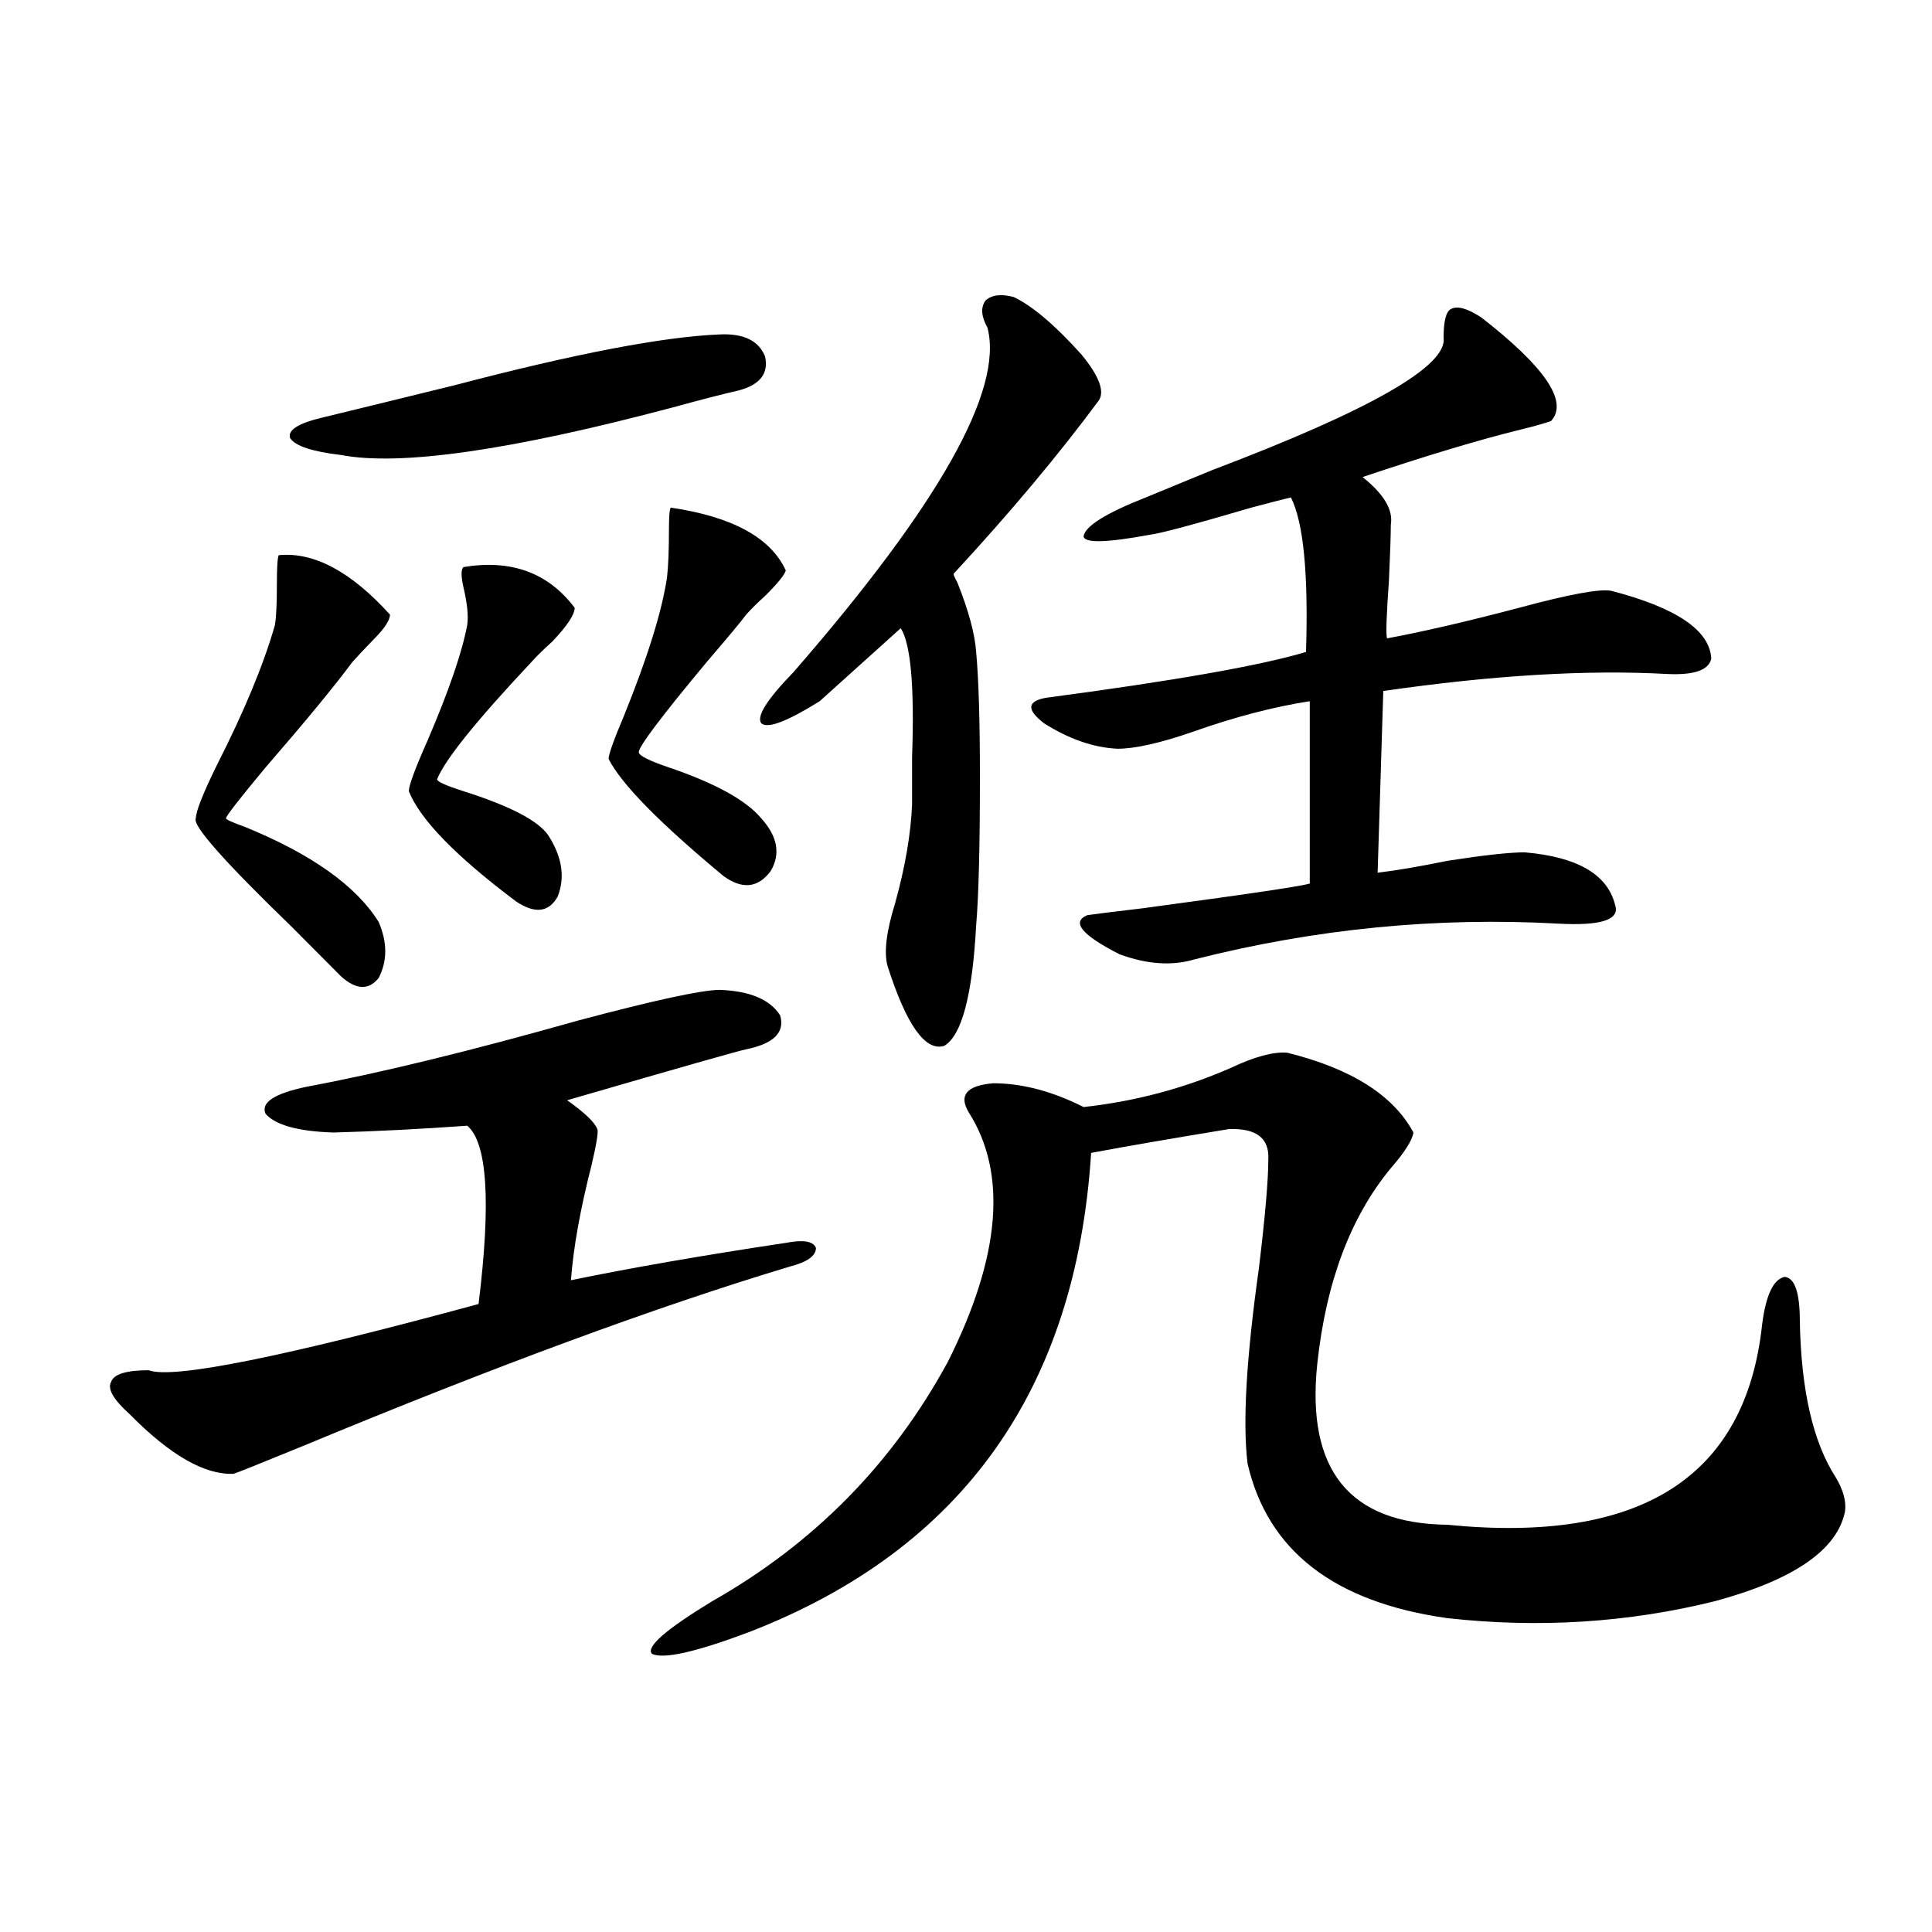 <?xml version="1.0" encoding="utf-8"?>
<!-- Generator: Adobe Illustrator 16.0.0, SVG Export Plug-In . SVG Version: 6.00 Build 0)  -->
<!DOCTYPE svg PUBLIC "-//W3C//DTD SVG 1.1//EN" "http://www.w3.org/Graphics/SVG/1.1/DTD/svg11.dtd">
<svg version="1.1" id="图层_1" xmlns="http://www.w3.org/2000/svg" xmlns:xlink="http://www.w3.org/1999/xlink" x="0px" y="0px"
	 width="1000px" height="1000px" viewBox="0 0 1000 1000" enable-background="new 0 0 1000 1000" xml:space="preserve">
<path d="M372.576,512.355c15.609,0.591,26.006,4.985,31.219,13.184c2.592,8.789-3.262,14.653-17.561,17.578
	c-3.262,0.591-34.146,9.38-92.681,26.367c9.101,6.455,14.299,11.426,15.609,14.941c0.641,1.182-0.335,7.334-2.927,18.457
	c-5.854,22.852-9.436,42.778-10.731,59.766c31.219-6.44,68.291-12.881,111.217-19.336c9.101-1.758,14.299-0.879,15.609,2.637
	c0,4.106-4.558,7.334-13.658,9.668c-68.291,20.518-152.526,51.567-252.677,93.164c-21.463,8.789-33.17,13.486-35.121,14.063
	c-14.969,0.591-32.85-9.668-53.657-30.762c-8.46-7.607-11.707-13.184-9.756-16.699c1.296-4.092,7.805-6.152,19.512-6.152
	c12.348,4.697,69.267-6.729,170.728-34.277c6.494-52.734,4.543-83.496-5.854-92.285c-24.725,1.758-47.804,2.939-69.267,3.516
	c-18.216-0.576-29.923-3.804-35.121-9.668c-2.606-5.85,4.543-10.547,21.463-14.063c37.713-7.031,84.541-18.457,140.484-34.277
	C339.071,517.629,363.461,512.355,372.576,512.355z M144.289,287.355c18.201-1.758,37.393,8.501,57.56,30.762
	c0,2.939-2.927,7.334-8.78,13.184c-4.558,4.697-8.14,8.501-10.731,11.426c-9.115,12.305-24.069,30.474-44.877,54.492
	c-13.658,16.411-20.487,25.2-20.487,26.367c0,0.591,3.247,2.061,9.756,4.395c34.466,14.063,57.56,30.474,69.267,49.219
	c4.543,10.547,4.543,20.215,0,29.004c-5.213,6.455-11.707,6.152-19.512-0.879c-5.854-5.85-14.313-14.351-25.365-25.488
	c-35.121-33.975-51.706-52.734-49.755-56.25c0-3.516,3.567-12.593,10.731-27.246c14.299-28.125,24.39-52.432,30.243-72.949
	c0.641-4.092,0.976-11.123,0.976-21.094C143.313,293.508,143.634,288.537,144.289,287.355z M372.576,173.098
	c12.348-0.576,20.152,3.228,23.414,11.426c1.951,8.789-2.606,14.653-13.658,17.578c-7.805,1.758-19.191,4.697-34.146,8.789
	c-83.9,22.275-141.14,30.474-171.703,24.609c-14.969-1.758-23.749-4.683-26.341-8.789c-1.311-4.092,4.223-7.607,16.585-10.547
	c16.905-4.092,39.664-9.668,68.291-16.699C297.456,183.068,343.309,174.279,372.576,173.098z M239.896,293.508
	c24.71-4.092,43.901,2.939,57.56,21.094c0,3.516-3.902,9.38-11.707,17.578c-4.558,4.106-8.14,7.622-10.731,10.547
	c-28.627,30.474-44.877,50.688-48.779,60.645c0,1.182,4.543,3.228,13.658,6.152c24.055,7.622,38.688,15.244,43.901,22.852
	c7.149,11.138,8.78,21.685,4.878,31.641c-4.558,8.213-11.707,9.092-21.463,2.637c-31.219-23.428-49.755-42.476-55.608-57.129
	c0-2.925,3.247-11.714,9.756-26.367c11.052-25.776,17.881-45.703,20.487-59.766c0.641-4.683,0-11.123-1.951-19.336
	C238.586,298.205,238.586,294.689,239.896,293.508z M347.211,262.746c31.859,4.697,51.706,15.532,59.511,32.52
	c-0.655,2.349-4.237,6.743-10.731,13.184c-3.902,3.516-7.164,6.743-9.756,9.668c-2.606,3.516-9.436,11.729-20.487,24.609
	c-23.414,28.125-35.121,43.657-35.121,46.582c0,1.758,5.198,4.395,15.609,7.91c24.055,8.213,39.999,17.002,47.804,26.367
	c8.445,9.38,10.076,18.457,4.878,27.246c-6.509,8.789-14.634,9.668-24.39,2.637c-33.17-27.534-53.017-47.749-59.511-60.645
	c0-2.334,2.592-9.668,7.805-21.973c12.348-30.459,19.832-54.492,22.438-72.07c0.641-5.85,0.976-13.76,0.976-23.73
	C346.235,267.443,346.556,263.337,347.211,262.746z M501.354,575.637c-5.213-8.789-0.976-13.76,12.683-14.941
	c14.954,0,30.563,4.106,46.828,12.305c26.661-2.925,52.026-9.668,76.096-20.215c12.348-5.85,22.104-8.486,29.268-7.91
	c33.17,8.213,54.953,21.973,65.364,41.309c-0.655,4.106-4.558,10.259-11.707,18.457c-20.822,25.2-33.505,58.887-38.048,101.074
	c-5.854,55.083,16.585,82.92,67.315,83.496c100.15,9.971,154.463-24.609,162.923-103.711c1.951-15.229,5.854-23.428,11.707-24.609
	c5.198,0.591,7.805,8.213,7.805,22.852c0.641,35.747,6.829,62.705,18.536,80.859c3.902,6.455,5.519,12.305,4.878,17.578
	c-3.902,19.927-26.341,35.459-67.315,46.582c-44.877,11.124-91.064,14.063-138.533,8.789c-58.535-8.212-93.016-34.854-103.412-79.98
	c-2.606-21.094-0.655-54.78,5.854-101.074c3.247-26.943,4.878-45.703,4.878-56.25c0.641-11.123-6.188-16.396-20.487-15.82
	c-28.627,4.697-52.361,8.789-71.218,12.305c-7.805,122.471-66.675,205.088-176.581,247.852
	c-27.972,10.547-44.877,14.352-50.73,11.426c-3.262-3.516,7.149-12.606,31.219-27.246c52.682-29.883,93.321-71.191,121.948-123.926
	C517.938,650.344,521.506,607.277,501.354,575.637z M524.768,153.762c9.756,4.697,21.463,14.653,35.121,29.883
	c9.101,11.138,12.027,19.048,8.78,23.73c-20.822,28.125-45.853,58.008-75.12,89.648c0,0.591,0.641,2.061,1.951,4.395
	c5.854,14.653,9.101,26.67,9.756,36.035c1.296,14.063,1.951,35.747,1.951,65.039c0,35.747-0.655,61.235-1.951,76.465
	c-1.951,36.338-7.484,57.129-16.585,62.402c-9.756,2.939-19.512-10.835-29.268-41.309c-1.951-7.031-0.655-17.866,3.902-32.52
	c5.198-18.745,8.125-35.732,8.78-50.977c0-5.85,0-14.063,0-24.609c1.296-36.323-0.655-58.584-5.854-66.797
	c-5.213,4.697-11.707,10.547-19.512,17.578c-8.46,7.622-15.944,14.365-22.438,20.215c-16.92,10.547-26.996,14.365-30.243,11.426
	c-2.606-3.516,2.927-12.305,16.585-26.367c75.44-86.709,108.931-146.187,100.485-178.418c-3.262-5.85-3.582-10.547-0.976-14.063
	C513.381,152.595,518.259,152.004,524.768,153.762z M766.713,164.309c33.17,25.791,45.197,43.657,36.097,53.613
	c-3.262,1.182-8.46,2.637-15.609,4.395c-21.463,5.273-48.779,13.486-81.949,24.609c11.052,8.789,15.93,17.002,14.634,24.609
	c0,5.273-0.335,14.941-0.976,29.004c-1.311,18.169-1.631,28.125-0.976,29.883c18.856-3.516,41.615-8.789,68.291-15.82
	c26.006-7.031,41.95-9.956,47.804-8.789c33.811,8.789,51.051,20.518,51.706,35.156c-1.311,5.864-8.78,8.501-22.438,7.91
	c-41.63-2.334-90.729,0.591-147.313,8.789l-2.927,94.043c9.756-1.167,21.783-3.213,36.097-6.152
	c18.856-2.925,32.194-4.395,39.999-4.395c27.316,2.349,42.926,11.426,46.828,27.246c2.592,7.622-7.164,10.85-29.268,9.668
	c-63.093-3.516-125.851,2.637-188.288,18.457c-11.707,3.516-24.725,2.637-39.023-2.637c-19.512-9.956-25.045-16.699-16.585-20.215
	c3.902-0.576,13.323-1.758,28.292-3.516c61.127-8.198,90.074-12.593,86.827-13.184v-94.043c-18.871,2.939-39.023,8.213-60.486,15.82
	c-16.92,5.864-29.923,8.789-39.023,8.789c-12.362-0.576-25.045-4.971-38.048-13.184c-9.115-7.031-8.78-11.426,0.976-13.184
	c66.34-8.789,111.217-16.699,134.631-23.73c1.296-40.43-1.311-67.085-7.805-79.98c-2.606,0.591-9.436,2.349-20.487,5.273
	c-29.923,8.789-47.483,13.486-52.682,14.063c-22.118,4.106-33.505,4.395-34.146,0.879c0.641-5.273,11.372-12.002,32.194-20.215
	c7.149-2.925,18.536-7.607,34.146-14.063c81.949-31.05,121.948-53.901,119.997-68.555c0-8.789,1.296-13.76,3.902-14.941
	C754.351,158.156,759.549,159.626,766.713,164.309z"/>
</svg>
